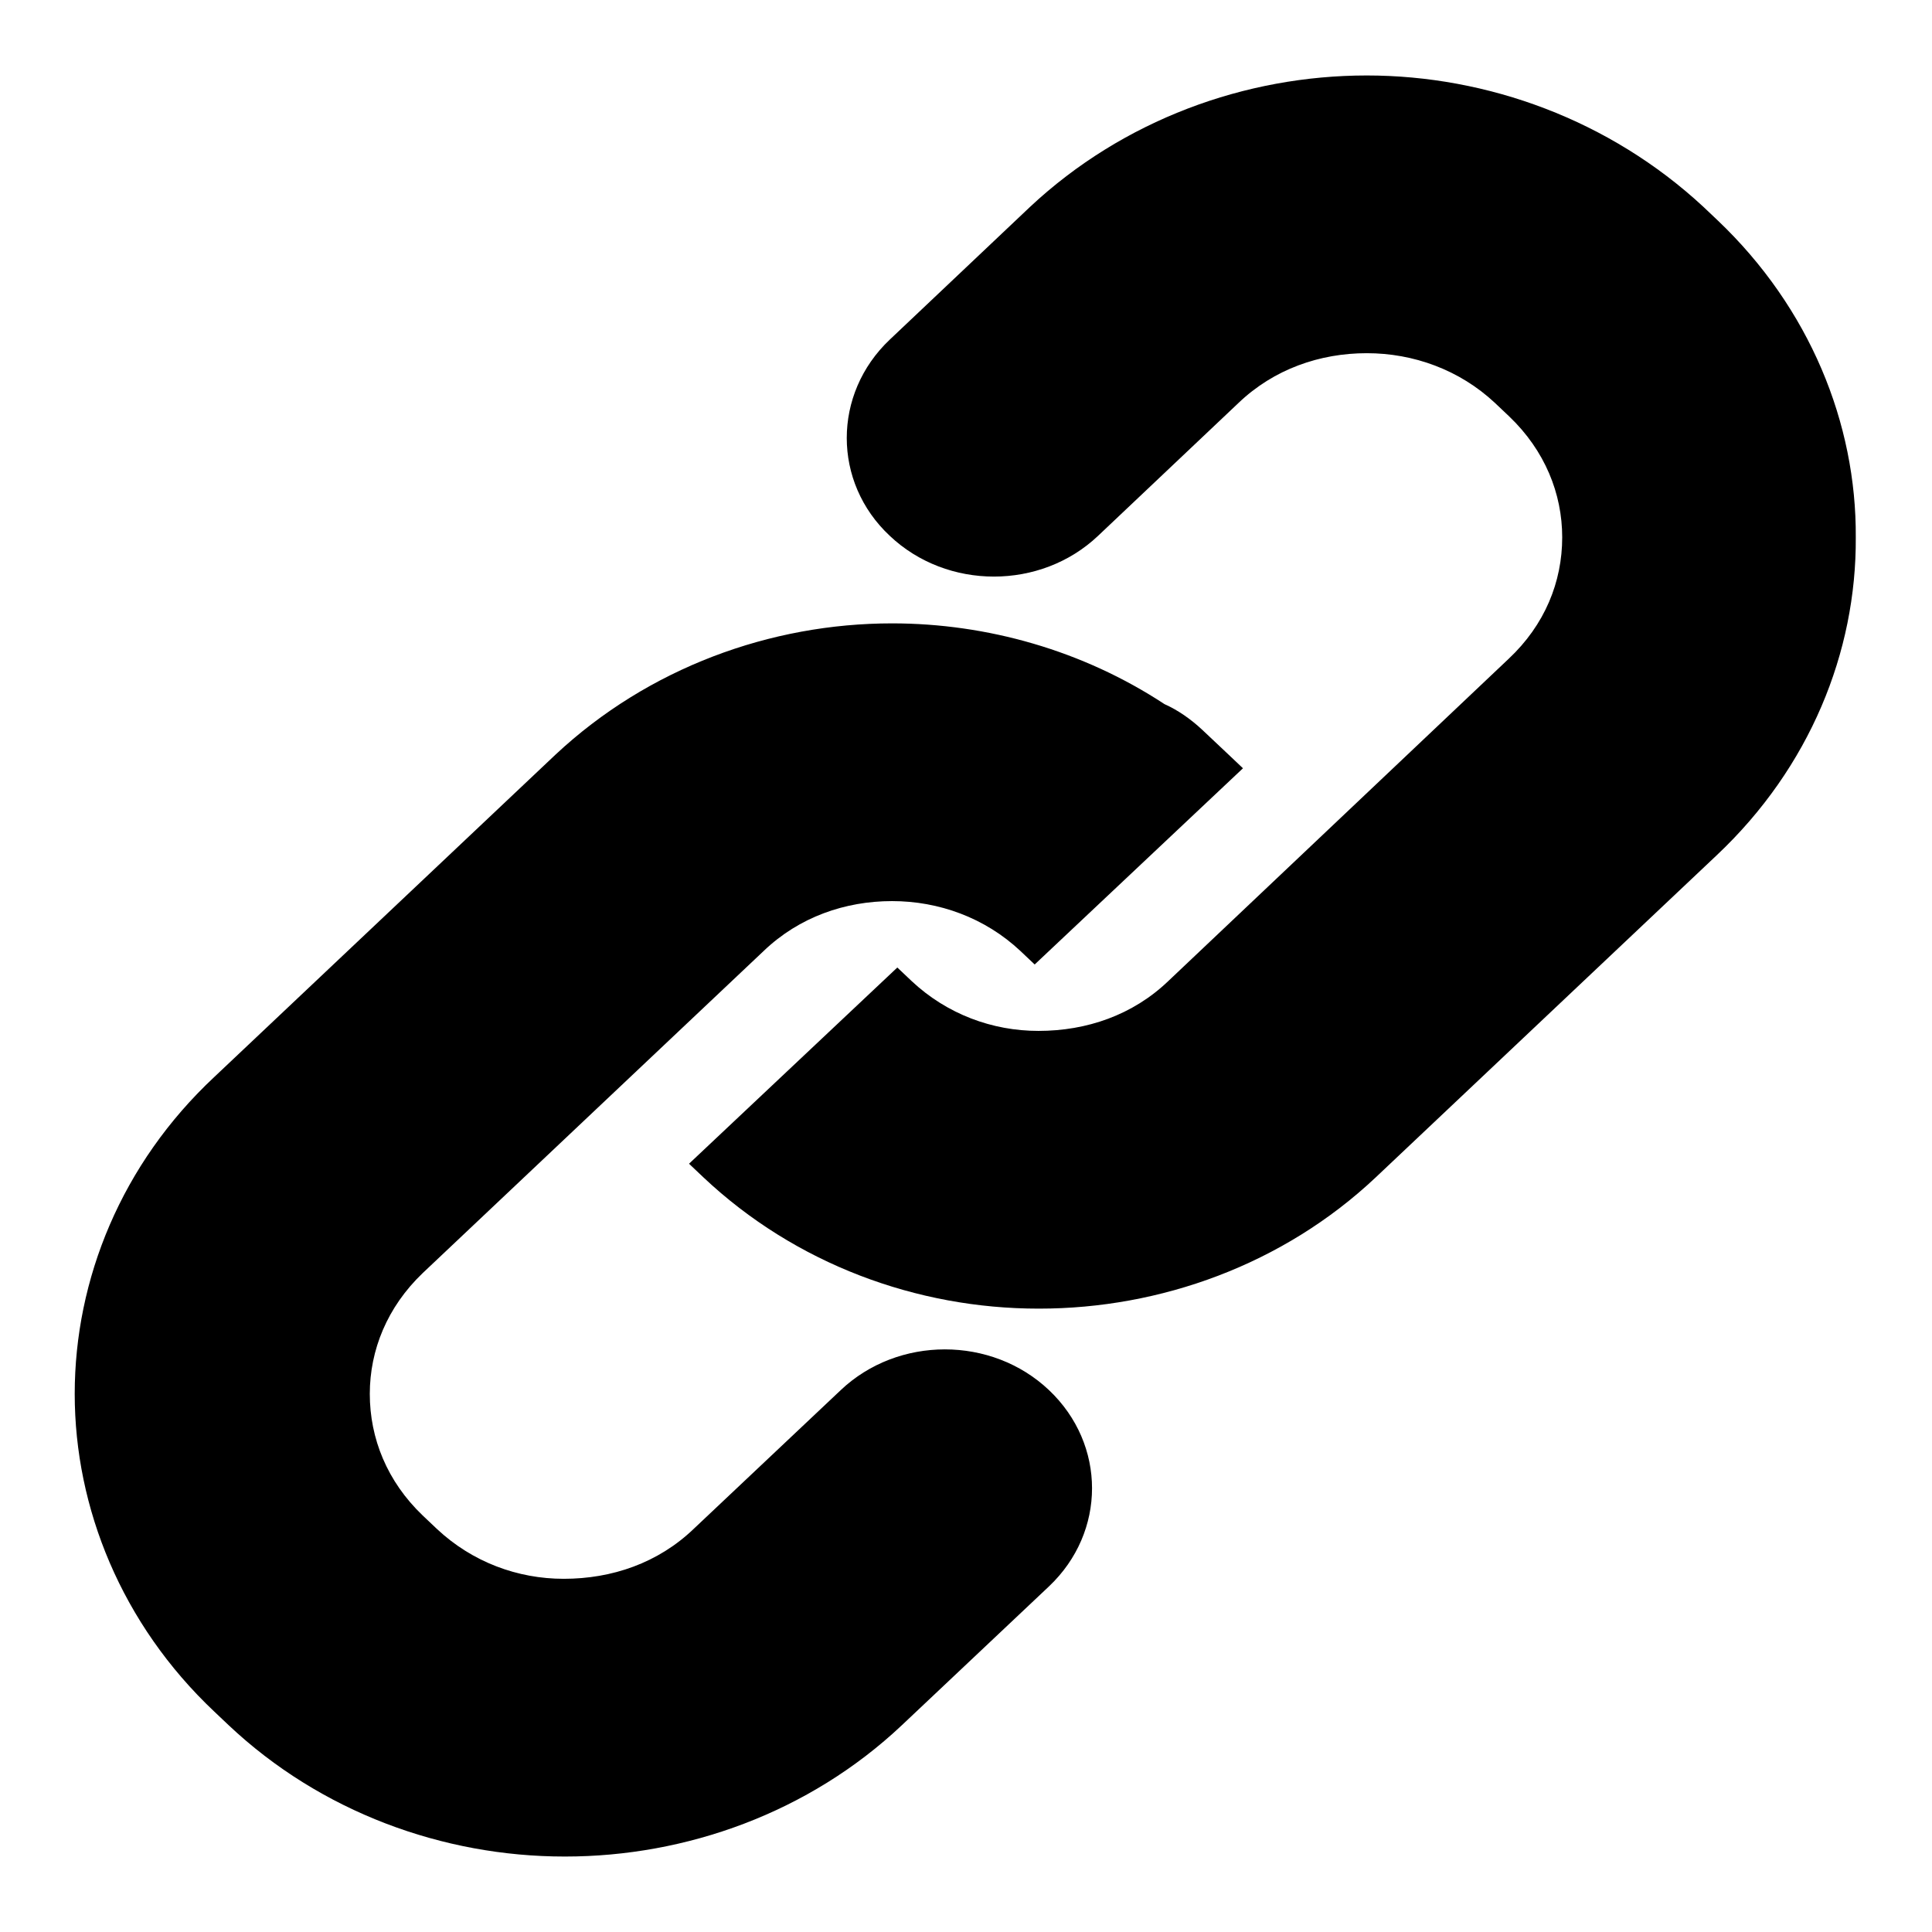 <?xml version="1.0" encoding="utf-8"?>
<!-- Svg Vector Icons : http://www.onlinewebfonts.com/icon -->
<!DOCTYPE svg PUBLIC "-//W3C//DTD SVG 1.1//EN" "http://www.w3.org/Graphics/SVG/1.1/DTD/svg11.dtd">
<svg version="1.1" xmlns="http://www.w3.org/2000/svg" xmlns:xlink="http://www.w3.org/1999/xlink" x="0px" y="0px" viewBox="0 0 256 256" enable-background="new 0 0 256 256" xml:space="preserve">
<g><g><path fill="#000000" d="M227.6,29.2l-1.9-1.8C213.3,15.9,197.1,10,181.1,10c-16.1,0-32.3,5.9-44.6,17.4L117.9,45c-7.6,7.2-7.6,18.9,0,26c7.6,7.2,20,7.2,27.6,0l18.6-17.6c4.7-4.5,10.8-6.6,17-6.6c6.2,0,12.3,2.2,17,6.6l1.9,1.8c4.7,4.5,7,10.2,7,16c0,5.9-2.3,11.6-7.1,16.1L154.8,130c-4.7,4.5-10.8,6.6-17.2,6.6c-6.1,0-12.1-2.2-16.8-6.6l-1.9-1.8l-27.6,26l1.9,1.8c12.2,11.5,28.3,17.4,44.4,17.4h0.1c16,0,32.3-5.8,44.6-17.4l45.2-42.7c12.3-11.6,18.5-26.9,18.4-42.1C246,56.1,239.8,40.8,227.6,29.2z M139,184.2c-7.6-7.2-20-7.2-27.6,0l-19.5,18.4c-4.7,4.5-10.8,6.6-17.2,6.6c-6.1,0-12.1-2.2-16.8-6.6l-1.9-1.8c-4.7-4.5-7-10.2-7-16.1c0-5.8,2.3-11.5,7-16l45.2-42.7c4.7-4.5,10.8-6.6,17-6.6c6.2,0,12.3,2.2,17,6.6l1.9,1.8l0,0l27.6-26l0,0l-1.9-1.8l-3.5-3.3c-1.5-1.4-3.2-2.6-5-3.4c-10.8-7.1-23.5-10.7-36.1-10.7c-16.1,0-32.3,5.9-44.6,17.4l-45.2,42.7c-12.3,11.5-18.5,26.8-18.5,42c0,15.1,6.2,30.5,18.5,42.1l1.9,1.8C42.5,240.1,58.7,246,74.8,246h0.1c16,0,32.3-5.8,44.6-17.4l19.5-18.4C146.6,203,146.6,191.4,139,184.2z"/></g></g>
</svg>